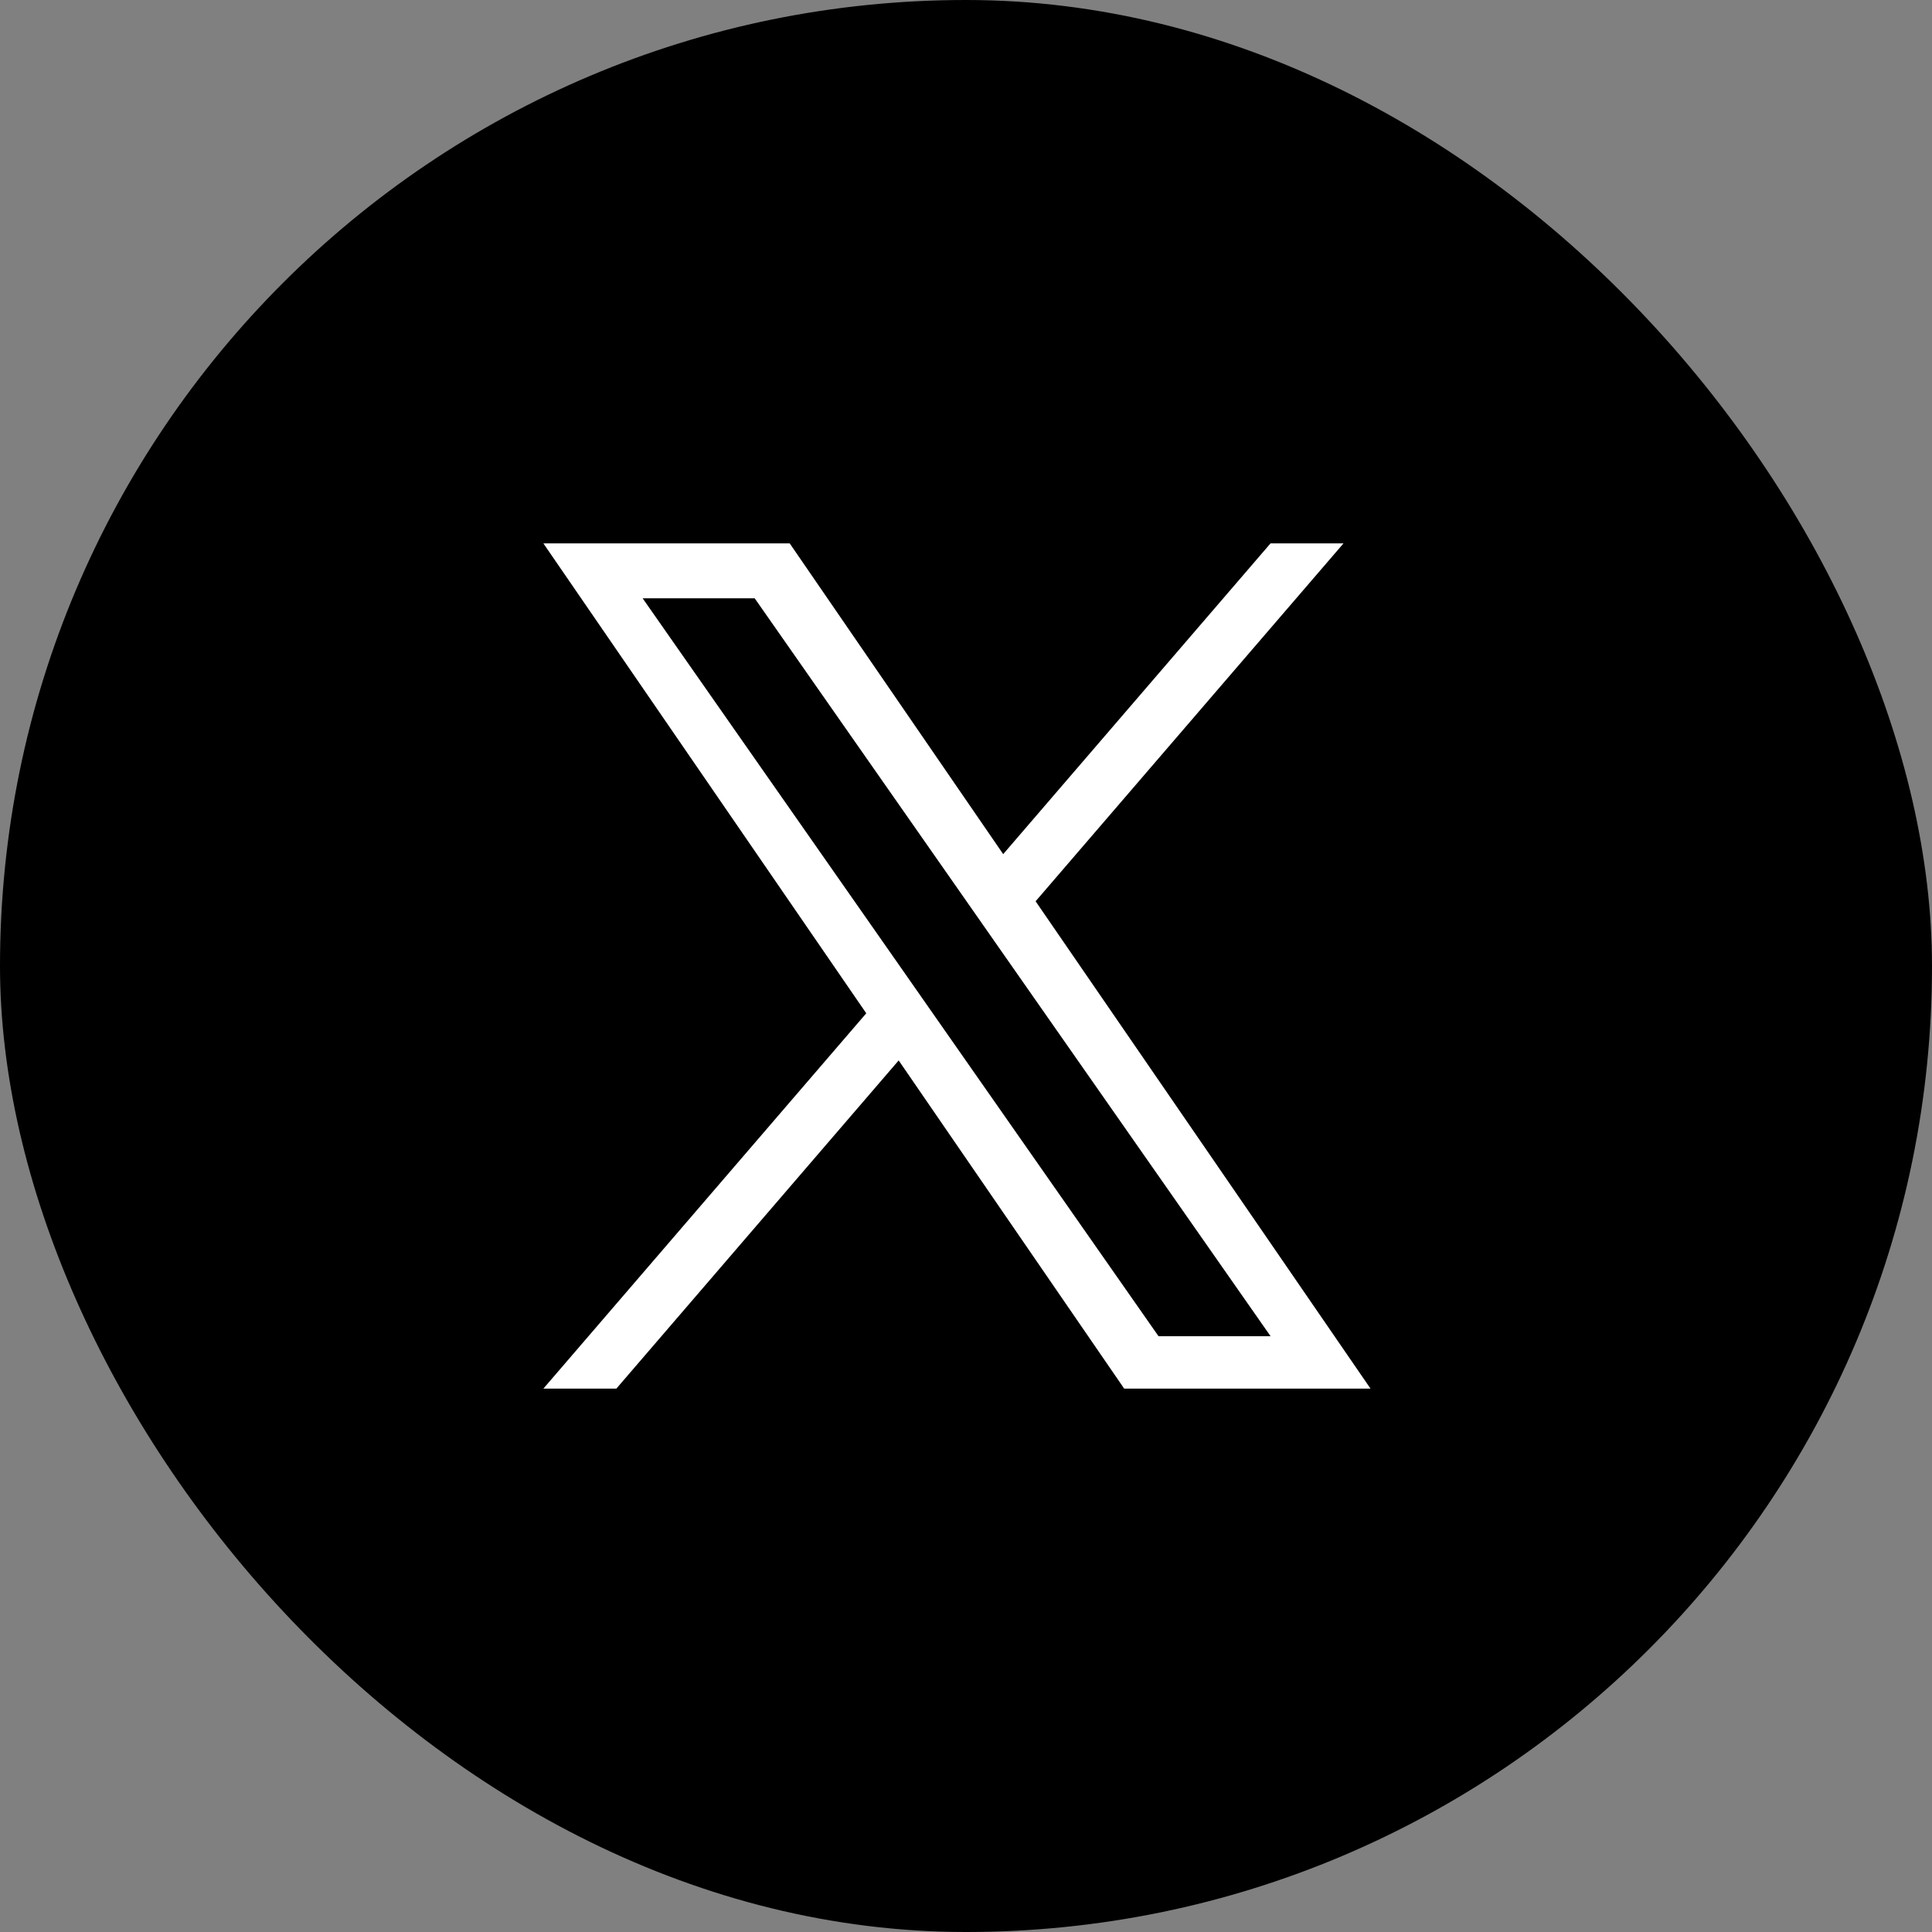 <svg xmlns="http://www.w3.org/2000/svg" width="40" height="40" viewBox="0 0 40 40">
  <rect x="0" y="0" width="40" height="40" fill="#808080" stroke="none"/>
  <g id="グループ_1076" data-name="グループ 1076" transform="translate(-234 -6810)">
    <rect id="長方形_453" data-name="長方形 453" width="40" height="40" rx="20" transform="translate(234 6810)"/>
    <path id="logo" d="M10.191,7.41,16.566,0H15.055L9.52,6.434,5.1,0H0L6.685,9.729,0,17.5H1.511l5.845-6.795L12.025,17.5h5.1L10.191,7.41ZM8.122,9.815l-.677-.969L2.055,1.137h2.32L8.725,7.359l.677.969,5.654,8.087h-2.32l-4.614-6.6Z" transform="translate(245.25 6821.25)" fill="#fff"/>
  </g>
</svg>
